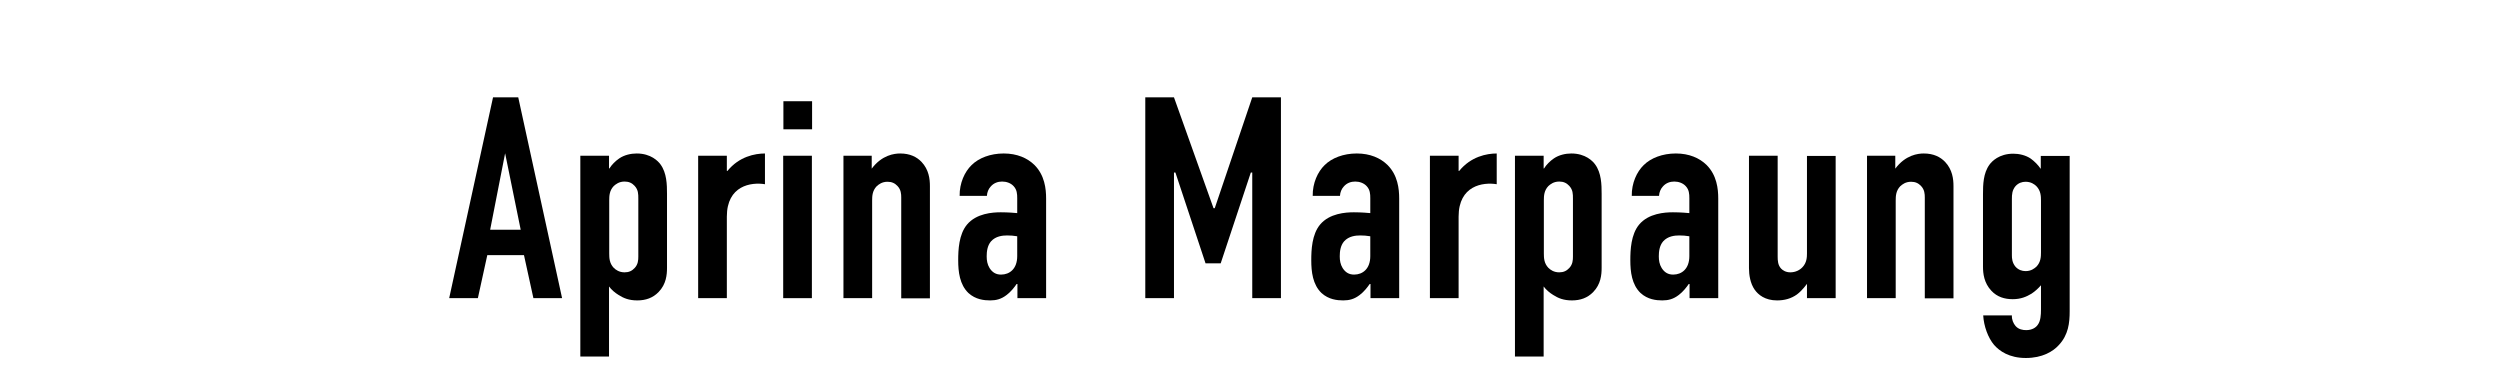 <?xml version="1.0" encoding="UTF-8"?>
<svg id="_レイヤー_1" data-name="レイヤー 1" xmlns="http://www.w3.org/2000/svg" width="122" height="18" viewBox="0 0 122 18">
  <path d="M26.03,14.55l-.46-2.1h-1.79l-.46,2.1h-1.4l2.14-9.8h1.23l2.14,9.8h-1.4ZM24.65,7.48l-.73,3.73h1.49l-.76-3.73Z"/>
  <path d="M29.73,8.22h.01c.11-.18.29-.36.48-.49.25-.17.57-.24.85-.24.7,0,1.05.38,1.16.53.31.42.32.99.32,1.44v3.61c0,.34-.04.8-.41,1.18-.28.29-.63.41-1.04.41s-.67-.11-.92-.27c-.18-.11-.34-.25-.46-.41v3.42h-1.4V7.6h1.4v.62ZM29.73,12.37c0,.22.01.48.22.7.1.1.27.22.53.22.21,0,.36-.07.49-.21.17-.18.18-.39.18-.56v-2.82c0-.24,0-.43-.18-.63-.13-.14-.28-.21-.49-.21-.27,0-.43.13-.53.22-.21.22-.22.48-.22.7v2.58Z"/>
  <path d="M35.47,7.6v.74h.03c.57-.7,1.34-.85,1.83-.85v1.5c-.67-.11-1.86.06-1.86,1.58v3.98h-1.4v-6.95h1.4Z"/>
  <path d="M39.63,4.94v1.37h-1.4v-1.37h1.4ZM38.22,7.6h1.4v6.95h-1.4v-6.95Z"/>
  <path d="M41.14,7.6h1.4v.63c.5-.67,1.11-.74,1.39-.74.48,0,.81.17,1.04.41.36.38.41.84.41,1.18v5.48h-1.4v-4.92c0-.17-.01-.38-.18-.56-.13-.14-.28-.21-.49-.21-.27,0-.43.13-.53.22-.21.22-.22.48-.22.7v4.76h-1.4v-6.95Z"/>
  <path d="M49.64,13.86h-.03c-.1.15-.28.38-.48.53-.27.21-.52.27-.81.27s-.71-.04-1.06-.36c-.43-.41-.5-1.04-.5-1.6,0-.5.03-1.26.43-1.74.46-.55,1.25-.6,1.65-.6.1,0,.36,0,.8.04v-.73c0-.2-.01-.41-.18-.59-.14-.15-.35-.22-.56-.22-.2,0-.41.07-.56.25-.1.11-.17.27-.18.45h-1.33c-.01-.63.25-1.18.58-1.5.35-.35.92-.57,1.57-.57s1.15.22,1.5.56c.5.5.57,1.16.57,1.64v4.86h-1.4v-.69ZM49.64,11.53c-.17-.03-.34-.04-.49-.04-.22,0-.56.03-.79.29-.18.21-.21.5-.21.73,0,.2.03.39.14.57.14.22.32.32.56.32.42,0,.79-.28.79-.9v-.98Z"/>
  <path d="M55.89,4.75h1.4l1.93,5.41h.06l1.83-5.41h1.4v9.8h-1.4v-6.13h-.07l-1.47,4.43h-.74l-1.47-4.43h-.07v6.13h-1.4V4.75Z"/>
  <path d="M66.87,13.86h-.03c-.1.15-.28.38-.48.53-.27.21-.52.27-.81.27s-.71-.04-1.06-.36c-.43-.41-.5-1.04-.5-1.6,0-.5.03-1.26.43-1.74.46-.55,1.25-.6,1.65-.6.1,0,.36,0,.8.04v-.73c0-.2-.01-.41-.18-.59-.14-.15-.35-.22-.56-.22-.2,0-.41.07-.56.25-.1.11-.17.27-.18.45h-1.33c-.01-.63.25-1.18.58-1.5.35-.35.92-.57,1.57-.57s1.15.22,1.5.56c.5.5.57,1.16.57,1.64v4.86h-1.4v-.69ZM66.87,11.53c-.17-.03-.34-.04-.49-.04-.22,0-.56.03-.79.29-.18.21-.21.5-.21.73,0,.2.03.39.14.57.14.22.32.32.56.32.42,0,.79-.28.79-.9v-.98Z"/>
  <path d="M71.18,7.6v.74h.03c.57-.7,1.34-.85,1.83-.85v1.5c-.67-.11-1.86.06-1.86,1.58v3.98h-1.4v-6.95h1.4Z"/>
  <path d="M75.34,8.22h.01c.11-.18.29-.36.48-.49.25-.17.57-.24.85-.24.7,0,1.05.38,1.16.53.31.42.32.99.32,1.44v3.61c0,.34-.04.8-.41,1.18-.28.29-.63.41-1.04.41s-.67-.11-.92-.27c-.18-.11-.34-.25-.46-.41v3.42h-1.4V7.6h1.4v.62ZM75.34,12.37c0,.22.01.48.22.7.1.1.27.22.53.22.21,0,.36-.07.49-.21.17-.18.18-.39.18-.56v-2.82c0-.24,0-.43-.18-.63-.13-.14-.28-.21-.49-.21-.27,0-.43.13-.53.22-.21.22-.22.48-.22.7v2.58Z"/>
  <path d="M82.44,13.86h-.03c-.1.15-.28.38-.48.53-.27.21-.52.27-.81.27s-.71-.04-1.06-.36c-.43-.41-.5-1.04-.5-1.6,0-.5.03-1.26.43-1.74.46-.55,1.25-.6,1.65-.6.1,0,.36,0,.8.04v-.73c0-.2-.01-.41-.18-.59-.14-.15-.35-.22-.56-.22-.2,0-.41.07-.56.25-.1.11-.17.27-.18.45h-1.33c-.01-.63.25-1.18.58-1.5.35-.35.92-.57,1.57-.57s1.15.22,1.5.56c.5.5.57,1.16.57,1.64v4.86h-1.4v-.69ZM82.44,11.53c-.17-.03-.34-.04-.49-.04-.22,0-.56.03-.79.29-.18.21-.21.5-.21.73,0,.2.03.39.14.57.14.22.32.32.56.32.42,0,.79-.28.79-.9v-.98Z"/>
  <path d="M89.58,14.55h-1.4v-.7s-.22.32-.49.52c-.28.2-.6.29-.97.29-.59,0-.92-.28-1.09-.52-.22-.31-.28-.73-.28-1.06v-5.48h1.4v4.92c0,.2.01.42.17.59.08.08.22.18.45.18.25,0,.46-.11.59-.25.21-.22.22-.49.22-.67v-4.76h1.4v6.95Z"/>
  <path d="M91.09,7.6h1.4v.63c.5-.67,1.11-.74,1.39-.74.48,0,.81.17,1.04.41.36.38.41.84.41,1.18v5.48h-1.4v-4.92c0-.17-.01-.38-.18-.56-.13-.14-.28-.21-.49-.21-.27,0-.43.13-.53.22-.21.22-.22.48-.22.7v4.76h-1.4v-6.95Z"/>
  <path d="M101,7.6v7.59c0,.56-.06,1.15-.53,1.65-.28.31-.8.63-1.61.63s-1.29-.34-1.55-.64c-.29-.34-.5-.91-.53-1.44h1.4c-.01.21.07.39.18.52.15.17.36.2.52.2.29,0,.48-.13.57-.27.13-.18.15-.46.15-.74v-1.18c-.13.15-.28.29-.46.41-.25.15-.52.27-.92.27s-.76-.11-1.04-.41c-.36-.38-.41-.84-.41-1.18v-3.54c0-.45.01-1.02.32-1.44.11-.15.46-.53,1.16-.53.28,0,.6.07.85.24.18.13.36.31.48.49h.01v-.62h1.4ZM99.6,9.79c0-.22-.01-.48-.22-.7-.1-.1-.27-.22-.53-.22-.18,0-.35.06-.49.21-.17.2-.18.41-.18.63v2.75c0,.14.01.36.18.56.14.15.31.21.49.21.27,0,.43-.13.53-.22.21-.22.22-.48.22-.7v-2.51Z"/>
</svg>